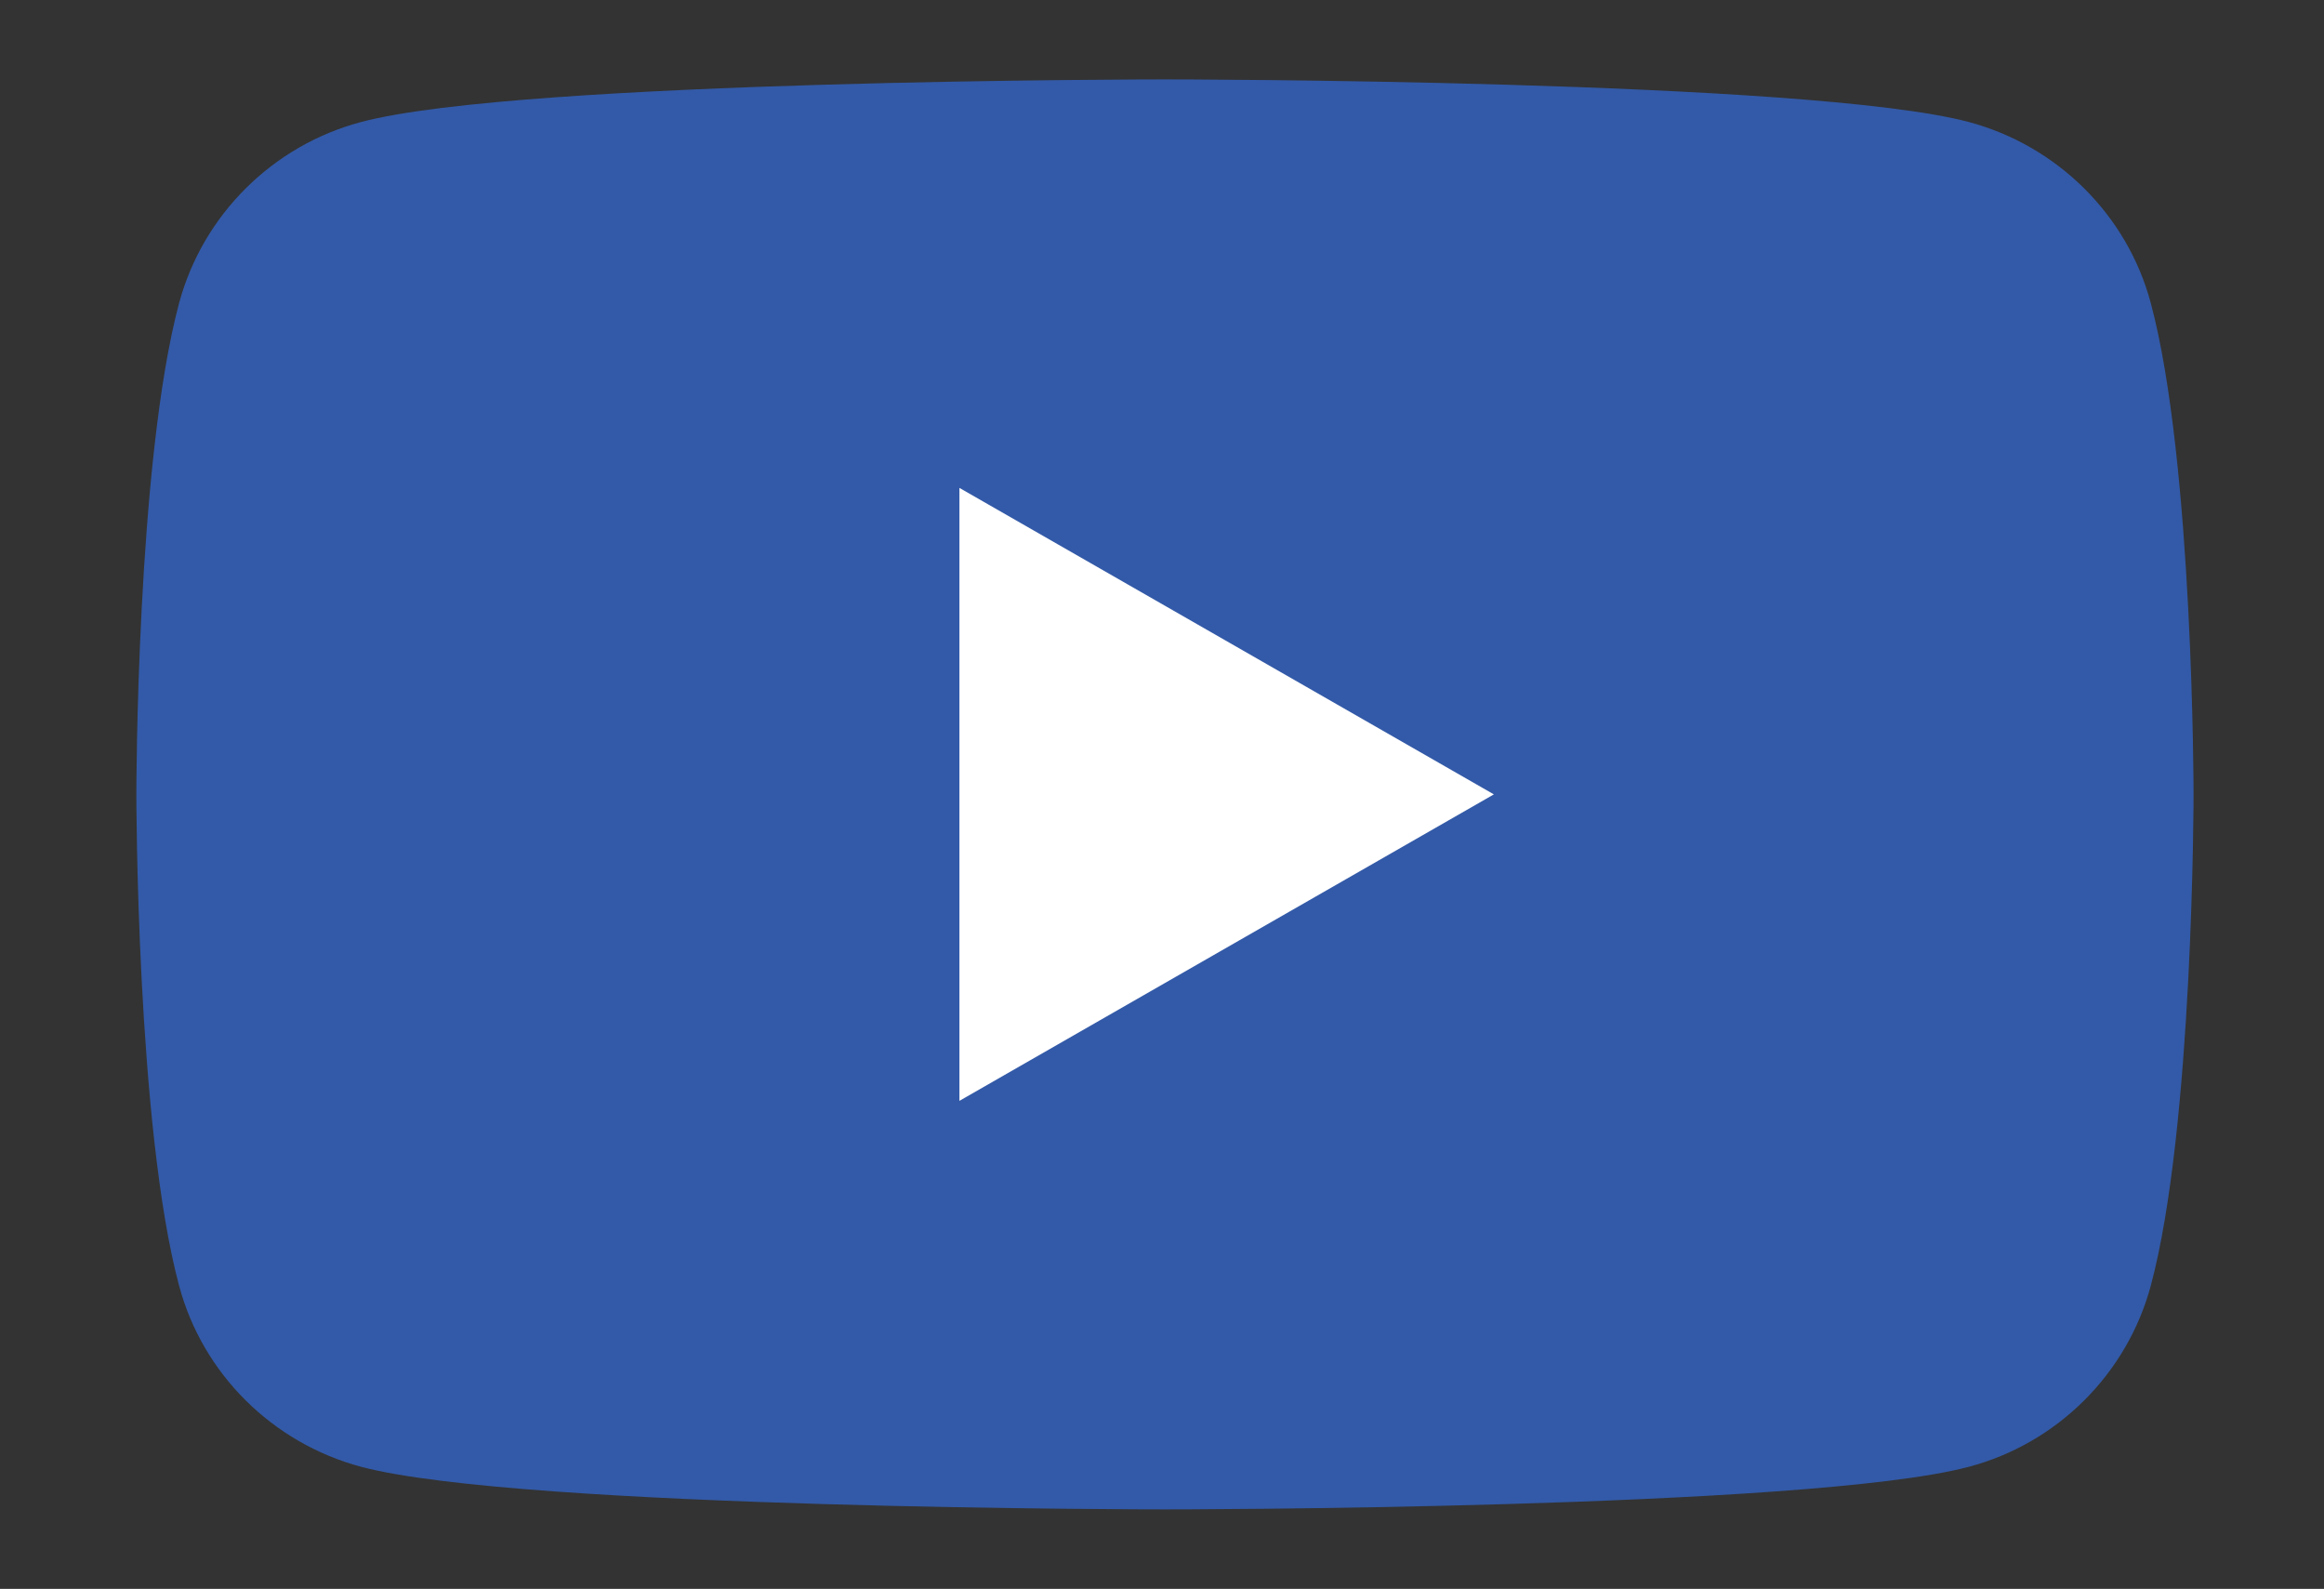 <svg width="79" height="54" viewBox="0 0 79 54" fill="none" xmlns="http://www.w3.org/2000/svg">
<rect x="0" y="0" width="79" height="54" fill="#333333" stroke="none"/>
<path fill-rule="evenodd" clip-rule="evenodd" d="M73.108 10.287C72.307 7.305 69.938 4.953 66.923 4.146C61.472 2.699 39.6 2.699 39.6 2.699C39.6 2.699 17.74 2.699 12.278 4.146C9.274 4.942 6.904 7.294 6.092 10.287C4.635 15.7 4.635 26.999 4.635 26.999C4.635 26.999 4.635 38.299 6.092 43.711C6.893 46.693 9.263 49.046 12.278 49.852C17.74 51.299 39.6 51.299 39.6 51.299C39.6 51.299 61.472 51.299 66.923 49.852C69.927 49.057 72.296 46.704 73.108 43.711C74.566 38.299 74.566 26.999 74.566 26.999C74.566 26.999 74.566 15.7 73.108 10.287Z" fill="#335AA8"/>
<path fill-rule="evenodd" clip-rule="evenodd" d="M32.614 37.414L50.781 26.998L32.614 16.582V37.414Z" fill="white"/>
</svg>
